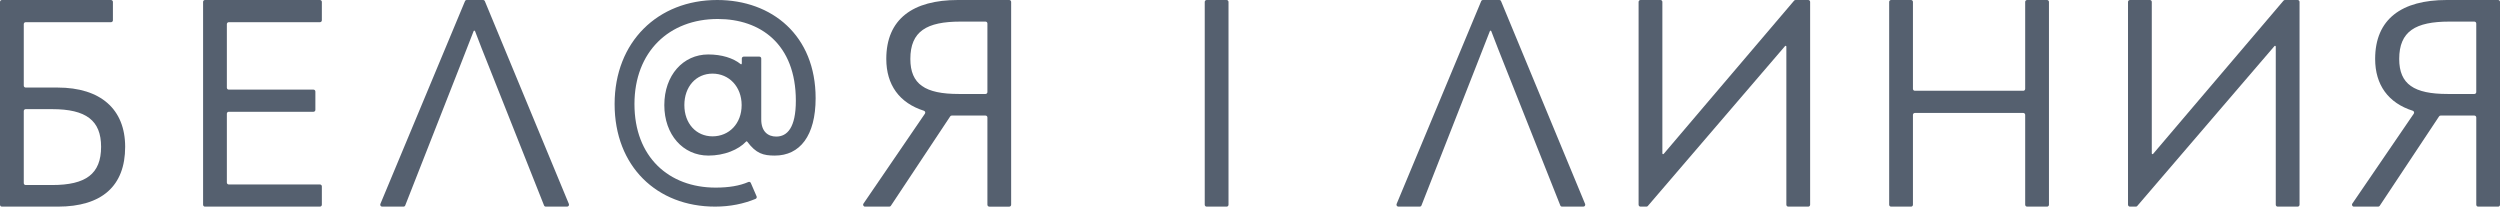 <?xml version="1.0" encoding="UTF-8"?> <svg xmlns="http://www.w3.org/2000/svg" width="363" height="30" viewBox="0 0 363 30" fill="none"> <g clip-path="url(#clip0_4_308)"> <path d="M8.355 12.713H3.725C3.573 12.713 3.452 12.592 3.452 12.436V3.501C3.452 3.35 3.571 3.223 3.725 3.223H16.118C16.269 3.223 16.395 3.102 16.395 2.946V0.277C16.395 0.127 16.271 0 16.118 0H0.272C0.119 0 0 0.127 0 0.277V29.724C0 29.881 0.119 30.002 0.272 30.002H8.398C14.802 30.002 18.173 26.995 18.173 21.317C18.173 15.848 14.596 12.713 8.355 12.713ZM7.566 26.866H3.725C3.573 26.866 3.452 26.744 3.452 26.588V16.125C3.452 15.975 3.571 15.848 3.725 15.848H7.568C12.514 15.848 14.679 17.499 14.679 21.315C14.677 25.253 12.476 26.866 7.566 26.866Z" fill="#55606F"></path> <path d="M33.213 3.223H46.455C46.606 3.223 46.733 3.102 46.733 2.946V0.277C46.733 0.127 46.608 0 46.455 0H29.76C29.609 0 29.488 0.127 29.488 0.277V29.724C29.488 29.881 29.607 30.002 29.76 30.002H46.455C46.606 30.002 46.733 29.881 46.733 29.724V27.06C46.733 26.91 46.608 26.783 46.455 26.783H33.213C33.061 26.783 32.94 26.661 32.94 26.505V16.507C32.94 16.356 33.059 16.229 33.213 16.229H45.515C45.668 16.229 45.793 16.108 45.793 15.952V13.289C45.793 13.139 45.668 13.012 45.515 13.012H33.213C33.061 13.012 32.94 12.89 32.94 12.734V3.501C32.942 3.352 33.061 3.223 33.213 3.223Z" fill="#55606F"></path> <path d="M82.6 29.613L70.401 0.171C70.358 0.067 70.254 0 70.146 0H67.766C67.658 0 67.554 0.067 67.516 0.171L55.231 29.613C55.155 29.796 55.286 30 55.48 30H58.59C58.698 30 58.802 29.934 58.84 29.828L66.796 9.577C67.35 8.12 68.431 5.373 68.77 4.52C68.807 4.425 68.938 4.425 68.976 4.52C69.611 6.182 70.28 7.926 70.955 9.577L78.994 29.828C79.038 29.934 79.136 30 79.244 30H82.348C82.545 30 82.675 29.796 82.6 29.613Z" fill="#55606F"></path> <path d="M146.546 0H139.088C132.559 0 128.689 2.753 128.689 8.558C128.689 12.33 130.602 14.956 134.153 16.081C134.327 16.137 134.403 16.347 134.301 16.503L125.375 29.565C125.25 29.753 125.381 30.002 125.598 30.002H129.13C129.217 30.002 129.304 29.958 129.353 29.881L137.968 16.901C138.018 16.824 138.099 16.78 138.191 16.78H143.1C143.253 16.78 143.372 16.907 143.372 17.058V29.726C143.372 29.883 143.497 30.004 143.65 30.004H146.546C146.697 30.004 146.818 29.883 146.818 29.726V0.277C146.818 0.127 146.699 0 146.546 0ZM143.372 13.366C143.372 13.522 143.253 13.644 143.1 13.644H139.212C134.348 13.644 132.183 12.247 132.183 8.56C132.183 4.539 134.554 3.136 139.462 3.136H143.1C143.253 3.136 143.372 3.264 143.372 3.414V13.366Z" fill="#55606F"></path> <path d="M362.728 0H355.269C348.741 0 344.871 2.753 344.871 8.558C344.871 12.33 346.784 14.956 350.335 16.081C350.509 16.137 350.584 16.347 350.482 16.503L341.557 29.565C341.432 29.753 341.562 30.002 341.78 30.002H345.313C345.4 30.002 345.487 29.958 345.536 29.881L354.152 16.901C354.201 16.824 354.282 16.78 354.375 16.78H359.283C359.436 16.78 359.555 16.907 359.555 17.058V29.726C359.555 29.883 359.68 30.004 359.833 30.004H362.73C362.881 30.004 363.002 29.883 363.002 29.726V0.277C363 0.127 362.881 0 362.728 0ZM359.553 13.366C359.553 13.522 359.434 13.644 359.281 13.644H355.394C350.529 13.644 348.365 12.247 348.365 8.56C348.365 4.539 350.736 3.136 355.644 3.136H359.281C359.434 3.136 359.553 3.264 359.553 3.414V13.366Z" fill="#55606F"></path> <path d="M178.108 0H175.206C175.055 0 174.928 0.127 174.928 0.277V29.724C174.928 29.881 175.053 30.002 175.206 30.002H178.108C178.259 30.002 178.38 29.881 178.38 29.724V0.277C178.38 0.127 178.259 0 178.108 0Z" fill="#55606F"></path> <path d="M262.561 0H260.712C260.636 0 260.56 0.033 260.505 0.094L247.449 15.428L241.567 22.346C241.503 22.423 241.376 22.373 241.376 22.275V0.277C241.376 0.127 241.257 0 241.104 0H238.202C238.049 0 237.924 0.127 237.924 0.277V29.719C237.924 29.875 238.049 30.002 238.202 30.002H239.066C239.141 30.002 239.219 29.969 239.266 29.907L254.057 12.669L259.191 6.689C259.256 6.614 259.379 6.66 259.379 6.76V29.724C259.379 29.877 259.502 30.002 259.651 30.002H262.559C262.708 30.002 262.831 29.879 262.831 29.724V0.277C262.833 0.125 262.71 0 262.561 0Z" fill="#55606F"></path> <path d="M297.236 0H294.334C294.181 0 294.056 0.127 294.056 0.277V12.902C294.056 13.056 293.937 13.179 293.784 13.179H278.037C277.886 13.179 277.759 13.058 277.759 12.902V0.277C277.759 0.127 277.64 0 277.487 0H274.585C274.432 0 274.307 0.127 274.307 0.277V29.724C274.307 29.881 274.432 30.002 274.585 30.002H277.487C277.64 30.002 277.759 29.881 277.759 29.724V16.678C277.759 16.528 277.884 16.401 278.037 16.401H293.784C293.935 16.401 294.056 16.528 294.056 16.678V29.723C294.056 29.879 294.181 30 294.334 30H297.236C297.39 30 297.509 29.879 297.509 29.723V0.277C297.509 0.127 297.388 0 297.236 0Z" fill="#55606F"></path> <path d="M104.136 0C95.531 0 89.241 6.065 89.241 15.116C89.241 24.166 95.39 30 103.82 30C106.049 30 107.994 29.584 109.713 28.875C109.855 28.813 109.919 28.642 109.855 28.503L109.017 26.565C108.957 26.426 108.8 26.367 108.664 26.426C107.391 26.981 105.814 27.241 103.907 27.241C97.112 27.241 92.123 22.787 92.123 15.116C92.123 7.5 97.167 2.757 104.217 2.757C110.392 2.757 115.557 6.379 115.557 14.628C115.557 18.533 114.313 19.83 112.708 19.83C111.522 19.83 110.533 19.109 110.533 17.354V8.498C110.533 8.344 110.414 8.221 110.261 8.221H107.989C107.837 8.221 107.711 8.342 107.711 8.498V9.168C107.711 9.34 107.618 9.373 107.543 9.307C106.461 8.432 104.797 7.907 102.835 7.907C99.197 7.907 96.458 10.92 96.458 15.262C96.458 19.545 99.165 22.59 102.861 22.59C105.172 22.59 107.227 21.743 108.335 20.552C108.378 20.502 108.454 20.508 108.497 20.564C109.785 22.292 110.819 22.59 112.504 22.59C116.139 22.59 118.429 19.716 118.429 14.254C118.433 5.173 112.116 0 104.136 0ZM103.457 19.797C101.086 19.797 99.369 17.93 99.369 15.26C99.369 12.584 101.06 10.69 103.457 10.69C105.854 10.69 107.686 12.584 107.686 15.26C107.686 17.957 105.854 19.797 103.457 19.797Z" fill="#55606F"></path> <path d="M230.157 29.613L217.953 0.171C217.915 0.066 217.811 0 217.704 0H215.323C215.21 0 215.112 0.067 215.068 0.171L202.788 29.613C202.713 29.796 202.843 30 203.038 30H206.148C206.258 30 206.354 29.934 206.398 29.828L214.35 9.577C214.909 8.12 215.991 5.373 216.329 4.52C216.367 4.425 216.497 4.425 216.53 4.52C217.17 6.182 217.84 7.926 218.509 9.577L226.554 29.828C226.591 29.934 226.695 30 226.803 30H229.908C230.102 30 230.233 29.796 230.157 29.613Z" fill="#55606F"></path> <path d="M333.623 0H331.774C331.699 0 331.623 0.033 331.568 0.094L318.512 15.428L312.63 22.346C312.566 22.423 312.439 22.373 312.439 22.275V0.277C312.439 0.127 312.32 0 312.167 0H309.265C309.112 0 308.987 0.127 308.987 0.277V29.719C308.987 29.875 309.112 30.002 309.265 30.002H310.129C310.204 30.002 310.282 29.969 310.329 29.907L325.119 12.669L330.254 6.689C330.319 6.614 330.442 6.66 330.442 6.76V29.724C330.442 29.877 330.564 30.002 330.714 30.002H333.622C333.771 30.002 333.894 29.879 333.894 29.724V0.277C333.896 0.125 333.773 0 333.623 0Z" fill="#55606F"></path> </g> <defs> <clipPath id="clip0_4_308"> <rect width="363" height="30" fill="white"></rect> </clipPath> </defs> </svg> 
